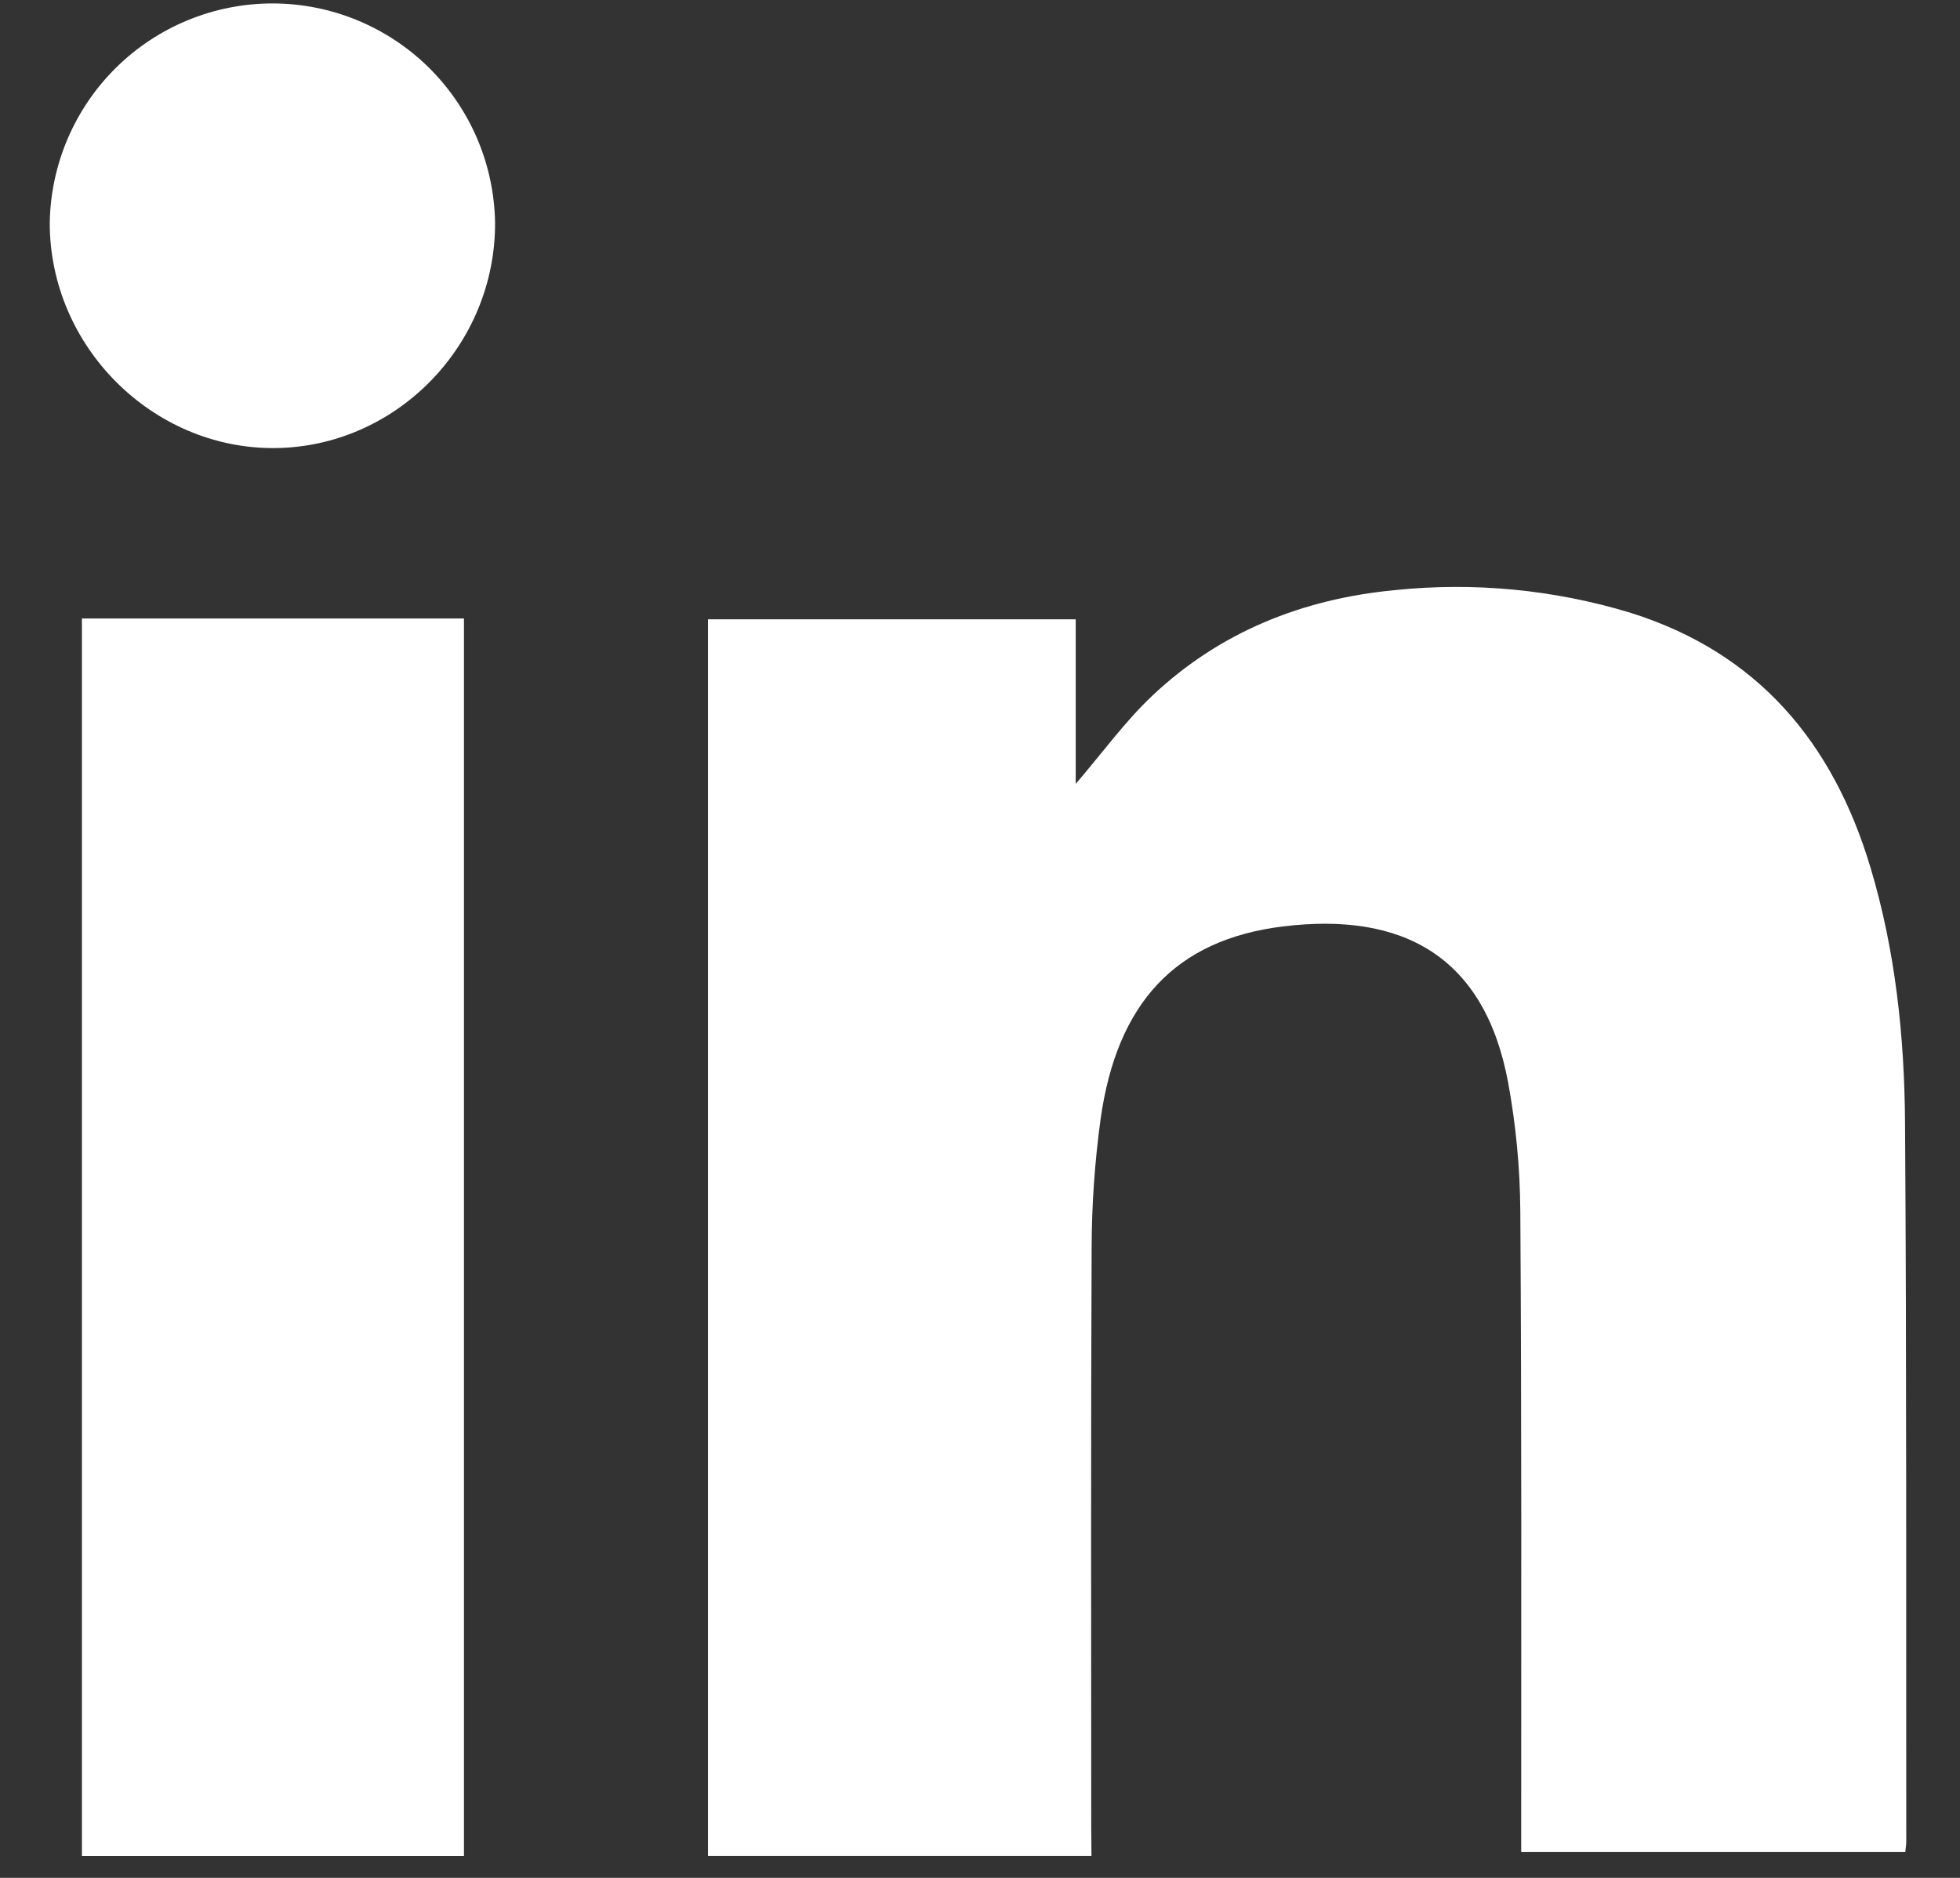<svg width="24" height="23" viewBox="0 0 24 23" fill="none" xmlns="http://www.w3.org/2000/svg">
<rect x="0" y="0" width="24" height="23" fill="#333333" stroke="none"/>
<g clip-path="url(#clip0_422_984)">
<path d="M13.365 22.732H8.669V7.585H13.172V9.601C13.498 9.222 13.773 8.839 14.11 8.521C14.939 7.738 15.952 7.335 17.078 7.228C18.047 7.127 19.026 7.221 19.958 7.503C21.523 7.992 22.446 9.093 22.905 10.629C23.21 11.648 23.32 12.697 23.327 13.753C23.347 16.686 23.339 19.619 23.342 22.552C23.342 22.588 23.336 22.626 23.33 22.684H18.627V22.359C18.627 19.852 18.633 17.344 18.616 14.837C18.613 14.31 18.563 13.784 18.468 13.265C18.182 11.708 17.172 11.167 15.709 11.347C14.395 11.509 13.676 12.283 13.476 13.711C13.405 14.233 13.368 14.759 13.367 15.286C13.356 17.655 13.362 20.023 13.362 22.393L13.365 22.732Z" fill="white"/>
<path d="M5.681 22.733H1.003V7.575H5.681V22.733Z" fill="white"/>
<path d="M6.062 2.722C6.071 4.229 4.849 5.479 3.358 5.488C1.867 5.496 0.61 4.245 0.609 2.732C0.62 2.016 0.911 1.333 1.42 0.83C1.929 0.327 2.615 0.044 3.331 0.042C4.046 0.041 4.734 0.321 5.245 0.822C5.756 1.324 6.049 2.006 6.062 2.722Z" fill="white"/>
</g>
<defs>
<clipPath id="clip0_422_984">
<rect width="22.733" height="22.733" fill="white" transform="translate(0.609)"/>
</clipPath>
</defs>
</svg>
